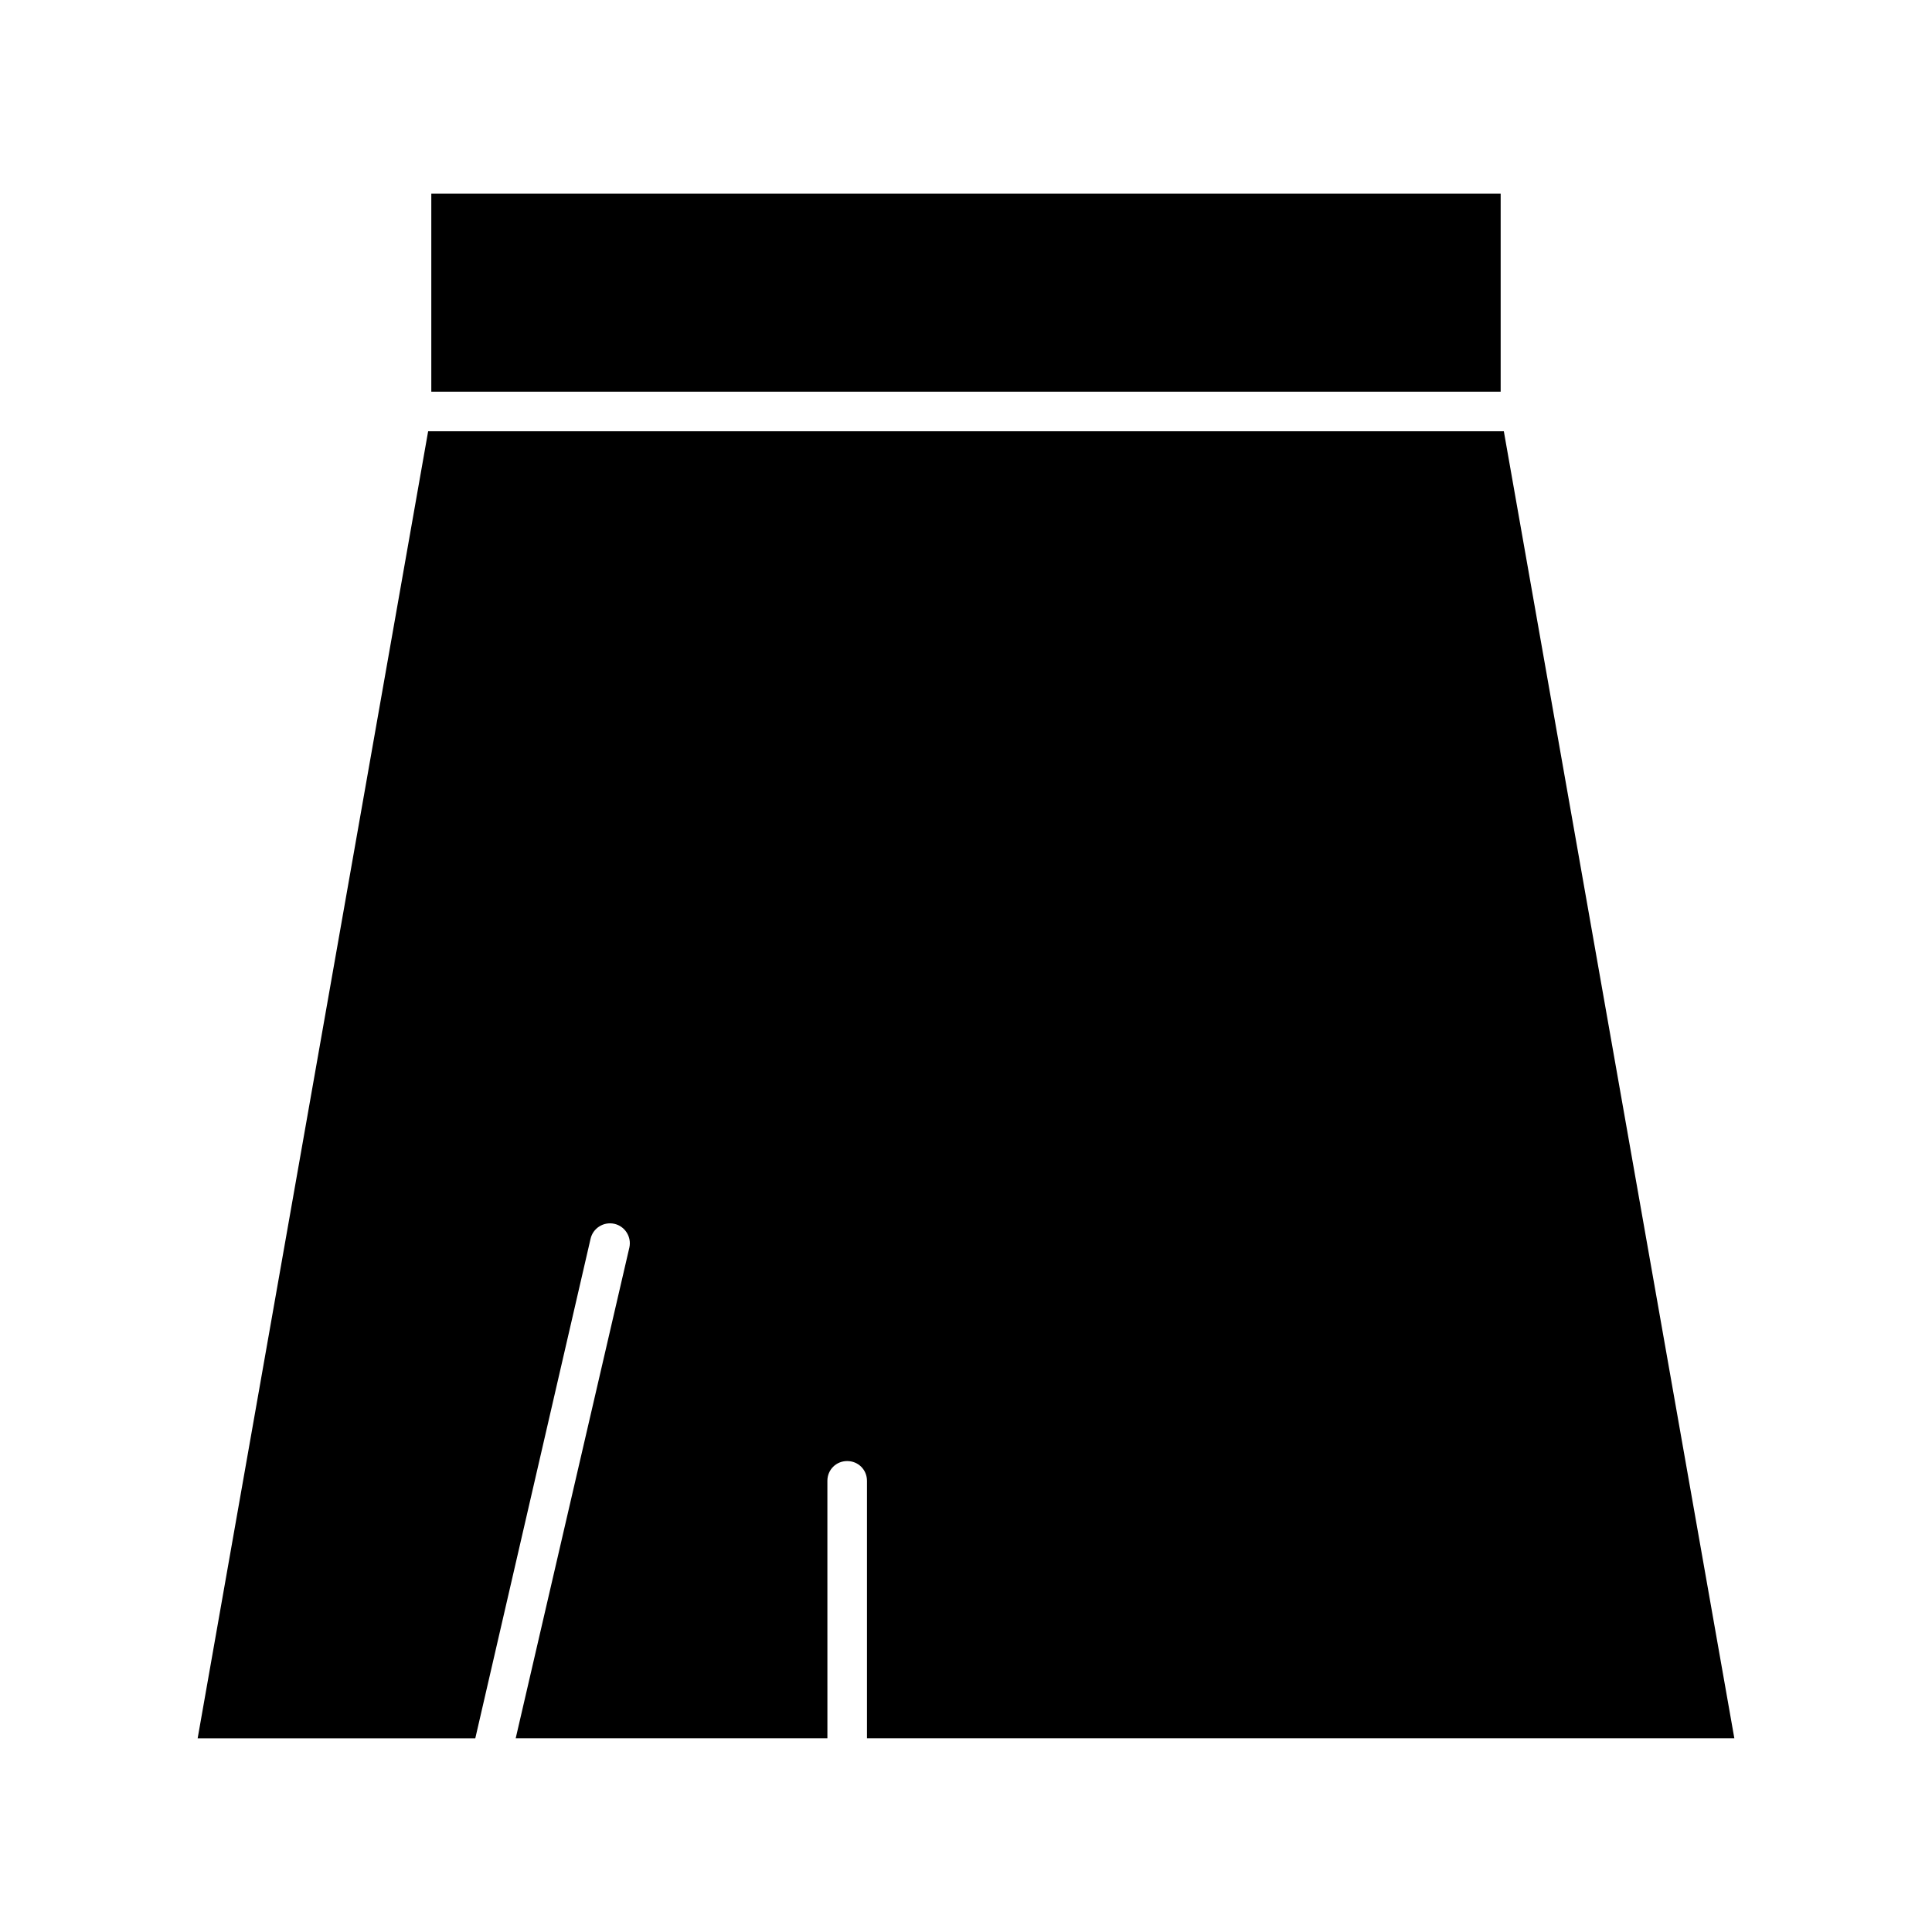 <?xml version="1.0" encoding="UTF-8"?>
<!-- Uploaded to: SVG Repo, www.svgrepo.com, Generator: SVG Repo Mixer Tools -->
<svg fill="#000000" width="800px" height="800px" version="1.1" viewBox="144 144 512 512" xmlns="http://www.w3.org/2000/svg">
 <g>
  <path d="m196.38 604.67h73.578l30.543-132.36c0.629-2.832 3.465-4.617 6.297-3.988s4.617 3.465 3.988 6.297l-30.121 130.05h82.605l-0.004-68.227c0-2.938 2.309-5.246 5.246-5.246s5.246 2.309 5.246 5.246v68.223h229.86l-61.086-346.37h-285.07z"/>
  <path d="m258.3 195.32h283.39v52.48h-283.39z"/>
 </g>
</svg>